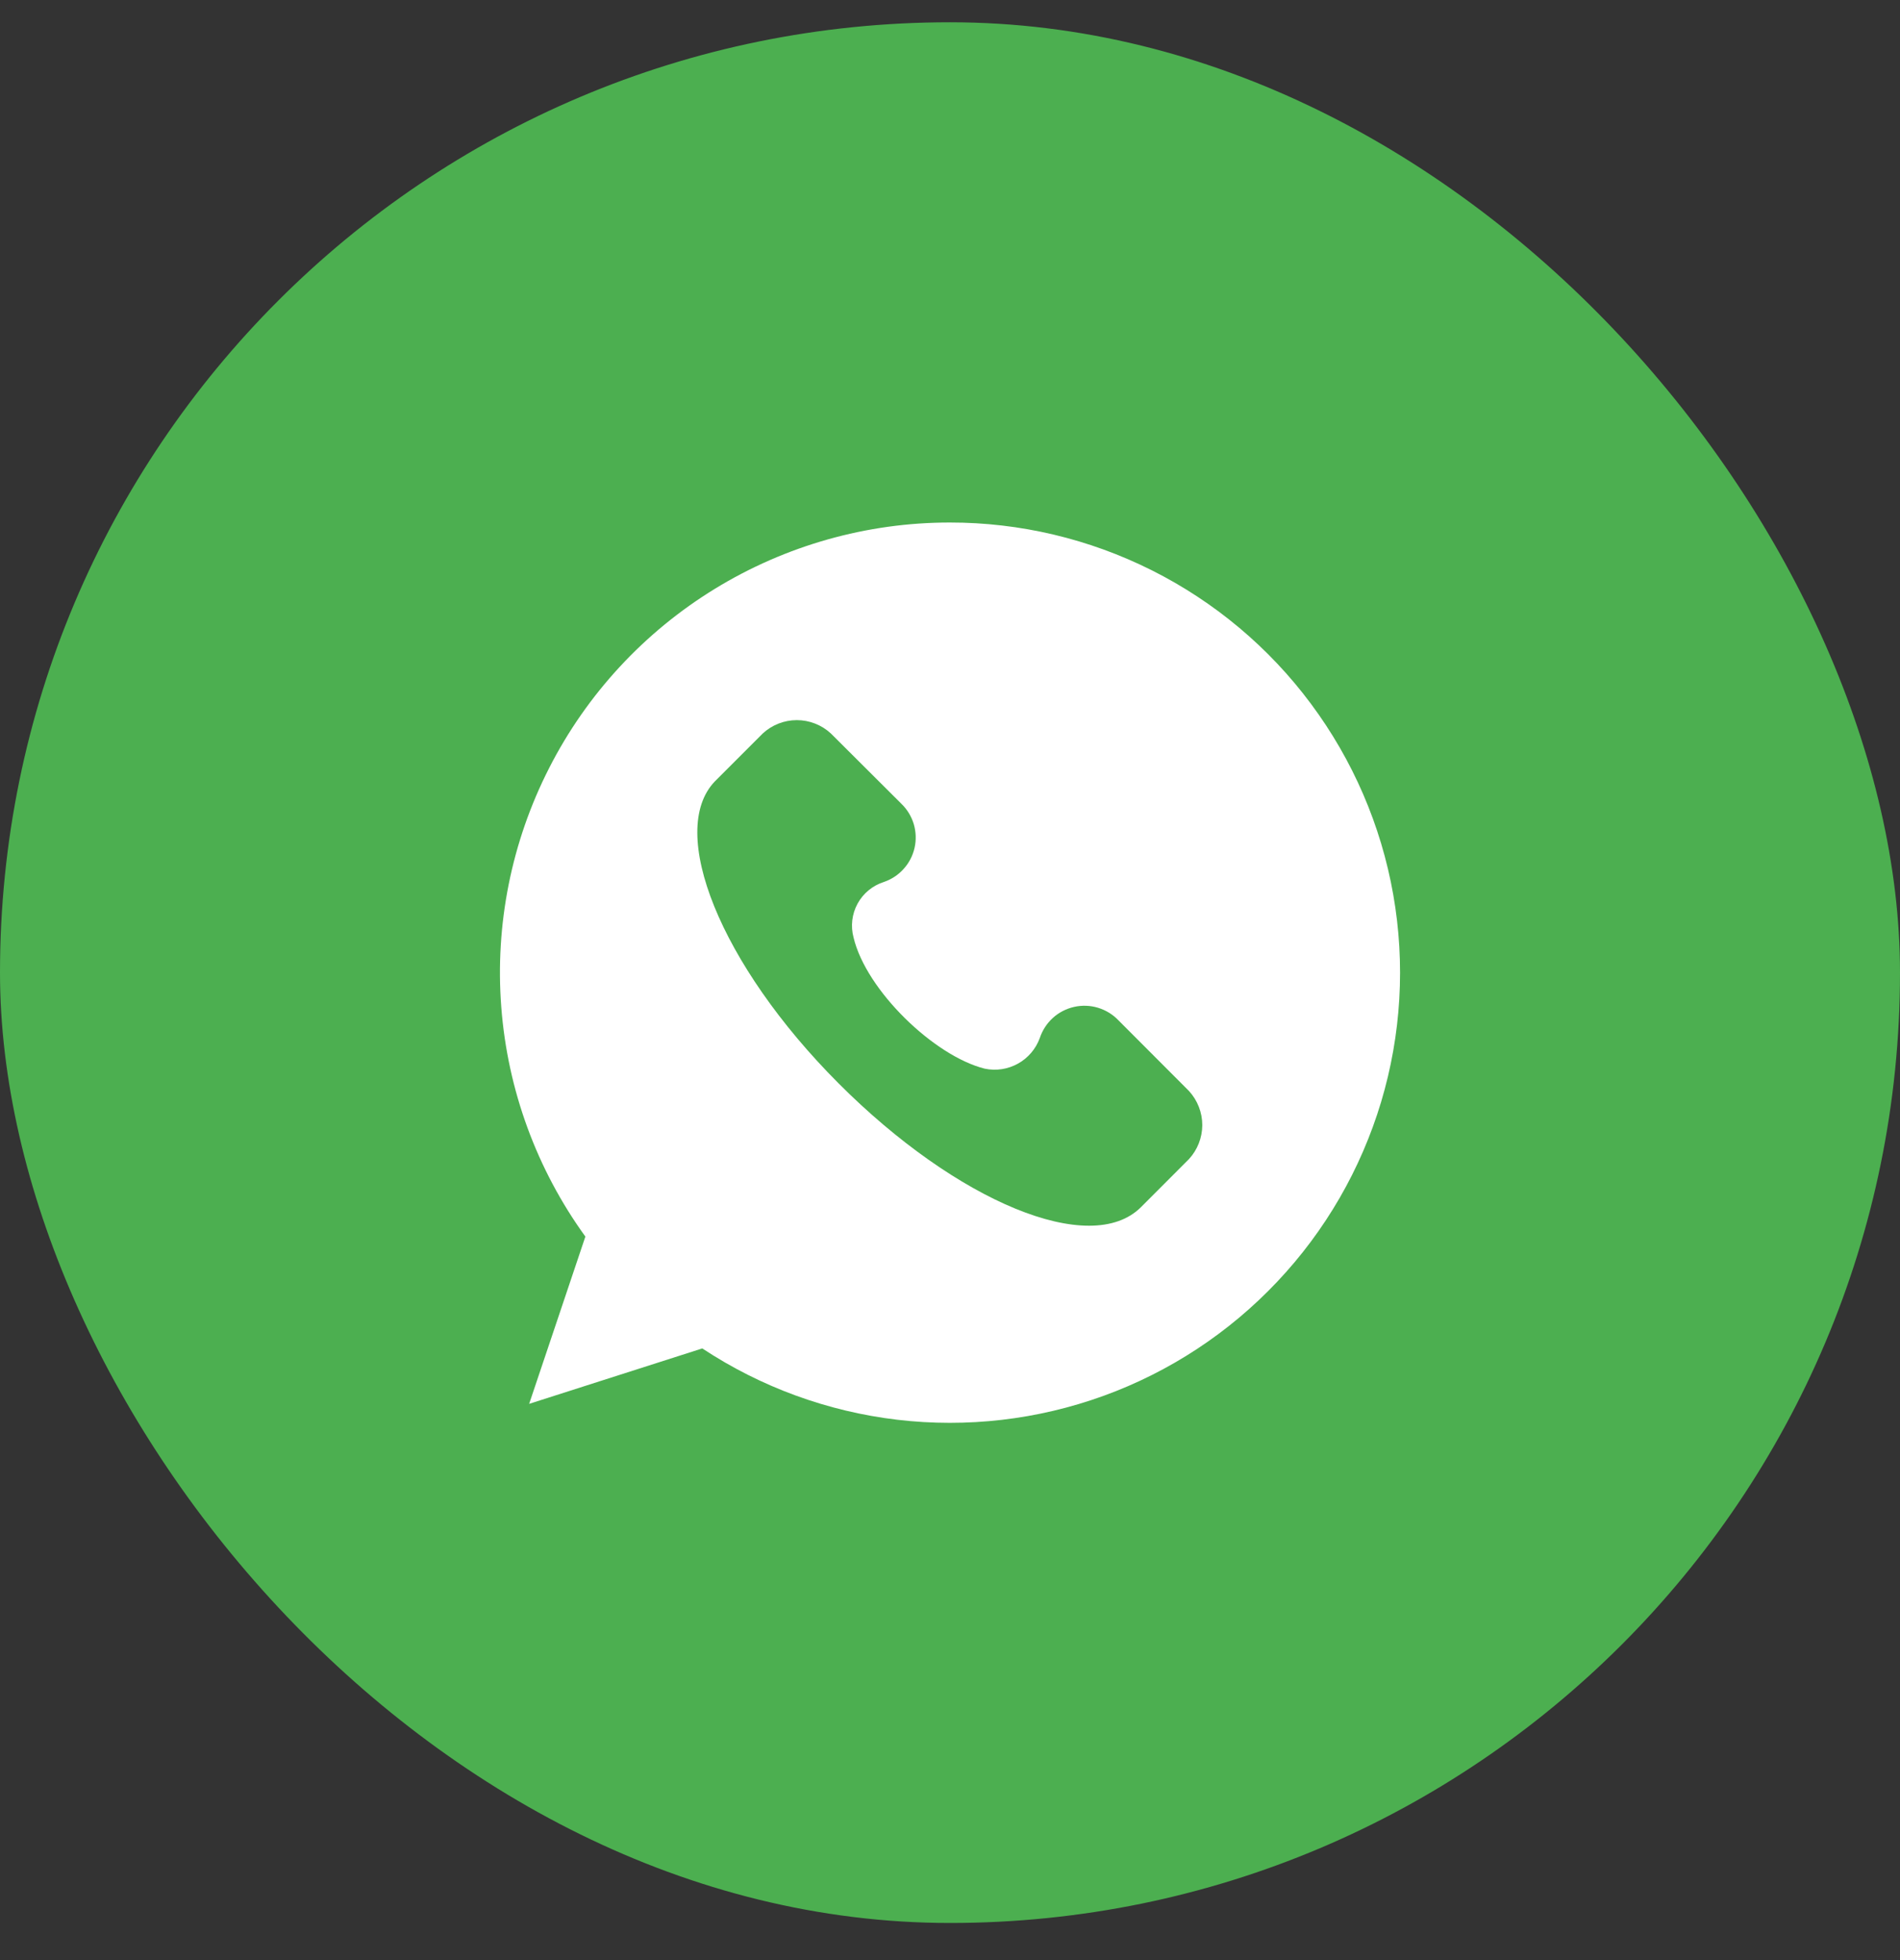 <?xml version="1.0" encoding="UTF-8"?> <svg xmlns="http://www.w3.org/2000/svg" width="32" height="33" viewBox="0 0 32 33" fill="none"><rect x="0" y="0" width="32" height="33" fill="#333333" stroke="none"/> <g clip-path="url(#clip0_3988_39174)"> <rect y="0.375" width="32" height="32" rx="16" fill="#4CAF50"></rect> <path d="M15.996 8.797C14.6 8.797 13.231 9.184 12.04 9.913C10.85 10.642 9.883 11.686 9.249 12.93C8.614 14.174 8.335 15.568 8.443 16.96C8.55 18.352 9.04 19.688 9.859 20.819L8.912 23.635L11.828 22.702C12.814 23.353 13.939 23.764 15.113 23.903C16.286 24.041 17.476 23.903 18.587 23.5C19.698 23.097 20.699 22.439 21.51 21.58C22.322 20.721 22.921 19.684 23.261 18.552C23.6 17.42 23.67 16.224 23.465 15.061C23.26 13.897 22.785 12.797 22.079 11.849C21.374 10.901 20.456 10.132 19.4 9.602C18.343 9.072 17.178 8.796 15.996 8.797ZM20.024 19.515L19.217 20.323C18.368 21.171 16.117 20.237 14.122 18.238C12.127 16.239 11.233 13.994 12.04 13.155L12.847 12.348C13.003 12.204 13.208 12.124 13.42 12.124C13.632 12.124 13.837 12.204 13.993 12.348L15.183 13.534C15.28 13.628 15.351 13.746 15.39 13.875C15.428 14.005 15.433 14.143 15.403 14.275C15.373 14.407 15.31 14.529 15.219 14.629C15.129 14.73 15.014 14.805 14.886 14.849C14.697 14.909 14.538 15.04 14.443 15.214C14.348 15.389 14.324 15.593 14.376 15.785C14.588 16.675 15.735 17.78 16.585 17.992C16.776 18.032 16.974 18.002 17.145 17.907C17.315 17.813 17.445 17.66 17.512 17.477C17.555 17.347 17.631 17.23 17.732 17.138C17.833 17.046 17.957 16.982 18.091 16.952C18.224 16.922 18.363 16.927 18.494 16.967C18.625 17.007 18.744 17.08 18.838 17.179L20.026 18.369C20.169 18.526 20.249 18.73 20.249 18.943C20.248 19.155 20.168 19.359 20.024 19.515Z" fill="white"></path> </g> <defs> <clipPath id="clip0_3988_39174"> <rect width="32" height="32" fill="white" transform="translate(0 0.375)"></rect> </clipPath> </defs> </svg> 